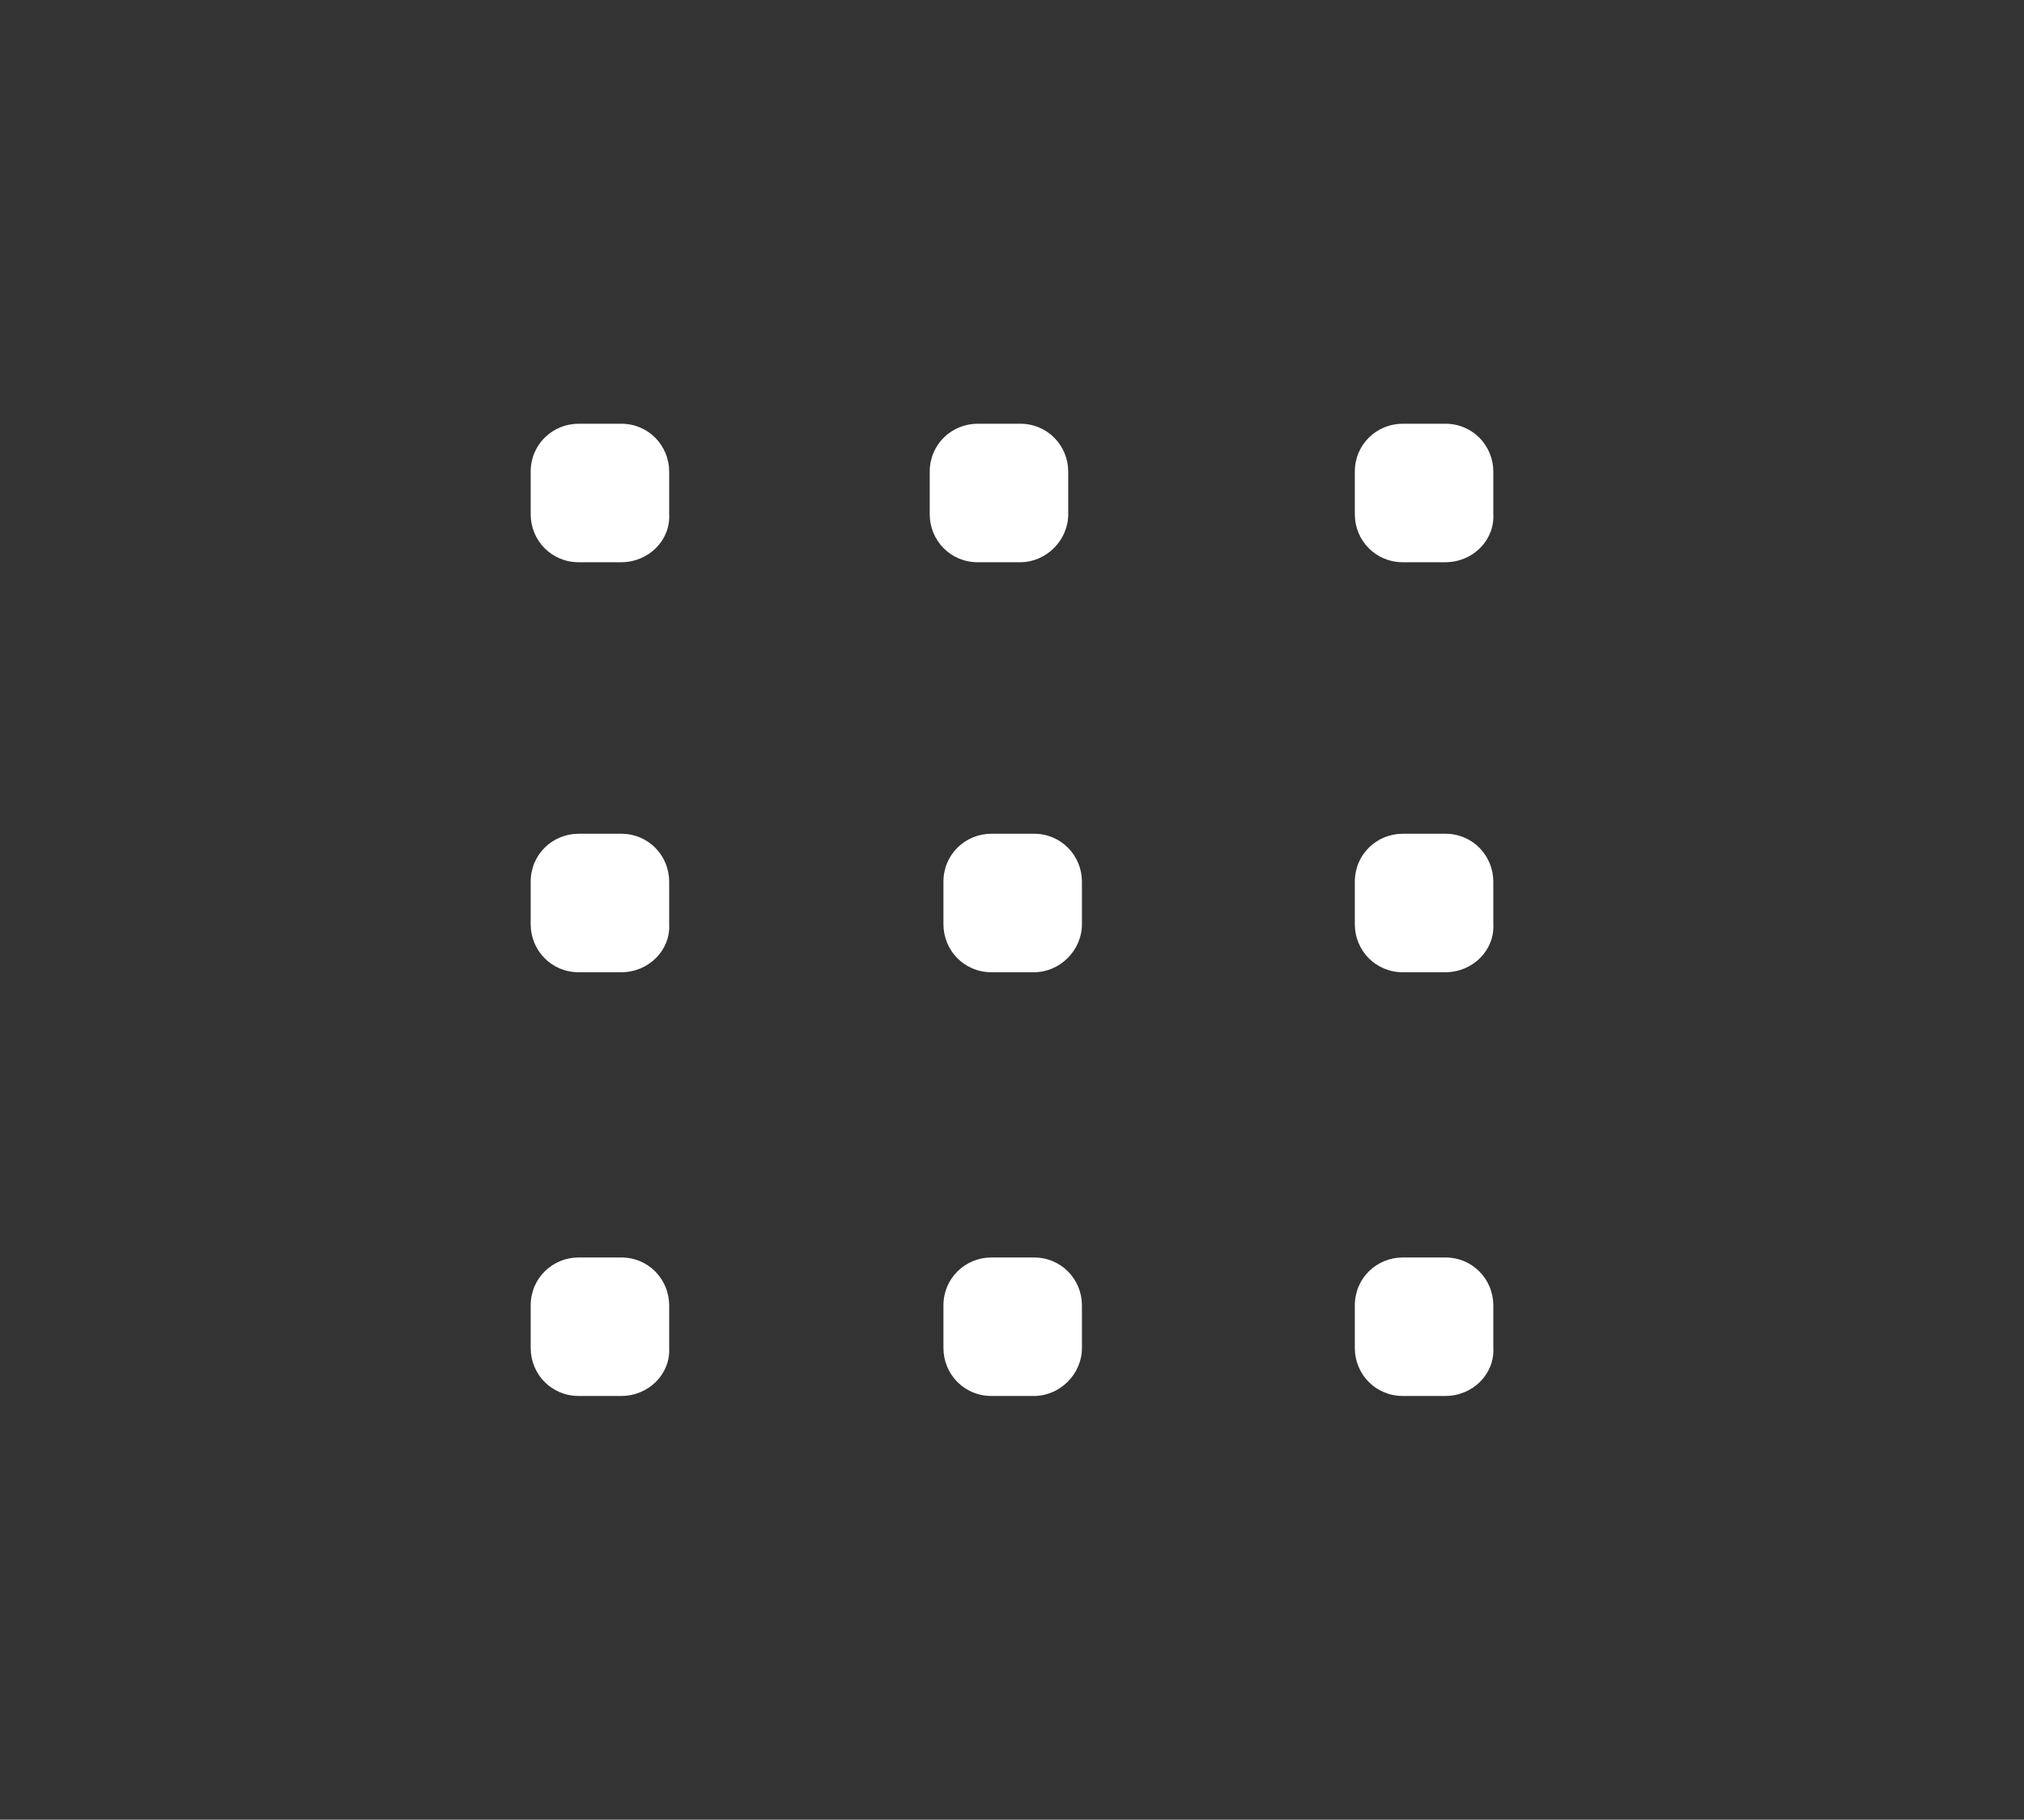 <?xml version="1.0" encoding="utf-8"?>
<!-- Generator: Adobe Illustrator 24.3.0, SVG Export Plug-In . SVG Version: 6.00 Build 0)  -->
<svg version="1.1" id="Livello_1" xmlns="http://www.w3.org/2000/svg" xmlns:xlink="http://www.w3.org/1999/xlink" x="0px" y="0px"
	 viewBox="0 0 147.6 132.7" style="enable-background:new 0 0 147.6 132.7;" xml:space="preserve">
<rect x="0" y="0" width="147.6" height="132.7" fill="#333333" stroke="none"/>
<style type="text/css">
	.st0{fill:#fff;}
</style>
<path class="st0" d="M45.3,41h-3.1c-2,0-3.5-1.6-3.5-3.5v-3.1c0-2,1.6-3.5,3.5-3.5h3.1c2,0,3.5,1.6,3.5,3.5v3.1
	C48.9,39.4,47.3,41,45.3,41z"/>
<path class="st0" d="M74.4,41h-3.1c-2,0-3.5-1.6-3.5-3.5v-3.1c0-2,1.6-3.5,3.5-3.5h3.1c2,0,3.5,1.6,3.5,3.5v3.1
	C77.9,39.4,76.3,41,74.4,41z"/>
<path class="st0" d="M105.4,41h-3.1c-2,0-3.5-1.6-3.5-3.5v-3.1c0-2,1.6-3.5,3.5-3.5h3.1c2,0,3.5,1.6,3.5,3.5v3.1
	C109,39.4,107.4,41,105.4,41z"/>
<g>
	<path class="st0" d="M45.3,70.9h-3.1c-2,0-3.5-1.6-3.5-3.5v-3.1c0-2,1.6-3.5,3.5-3.5h3.1c2,0,3.5,1.6,3.5,3.5v3.1
		C48.9,69.3,47.3,70.9,45.3,70.9z"/>
	<path class="st0" d="M75.4,70.9h-3.1c-2,0-3.5-1.6-3.5-3.5v-3.1c0-2,1.6-3.5,3.5-3.5h3.1c2,0,3.5,1.6,3.5,3.5v3.1
		C78.9,69.3,77.3,70.9,75.4,70.9z"/>
	<path class="st0" d="M105.4,70.9h-3.1c-2,0-3.5-1.6-3.5-3.5v-3.1c0-2,1.6-3.5,3.5-3.5h3.1c2,0,3.5,1.6,3.5,3.5v3.1
		C109,69.3,107.4,70.9,105.4,70.9z"/>
</g>
<path class="st0" d="M45.3,101.8h-3.1c-2,0-3.5-1.6-3.5-3.5v-3.1c0-2,1.6-3.5,3.5-3.5h3.1c2,0,3.5,1.6,3.5,3.5v3.1
	C48.9,100.2,47.3,101.8,45.3,101.8z"/>
<path class="st0" d="M75.4,101.8h-3.1c-2,0-3.5-1.6-3.5-3.5v-3.1c0-2,1.6-3.5,3.5-3.5h3.1c2,0,3.5,1.6,3.5,3.5v3.1
	C78.9,100.2,77.3,101.8,75.4,101.8z"/>
<path class="st0" d="M105.4,101.8h-3.1c-2,0-3.5-1.6-3.5-3.5v-3.1c0-2,1.6-3.5,3.5-3.5h3.1c2,0,3.5,1.6,3.5,3.5v3.1
	C109,100.2,107.4,101.8,105.4,101.8z"/>
</svg>
